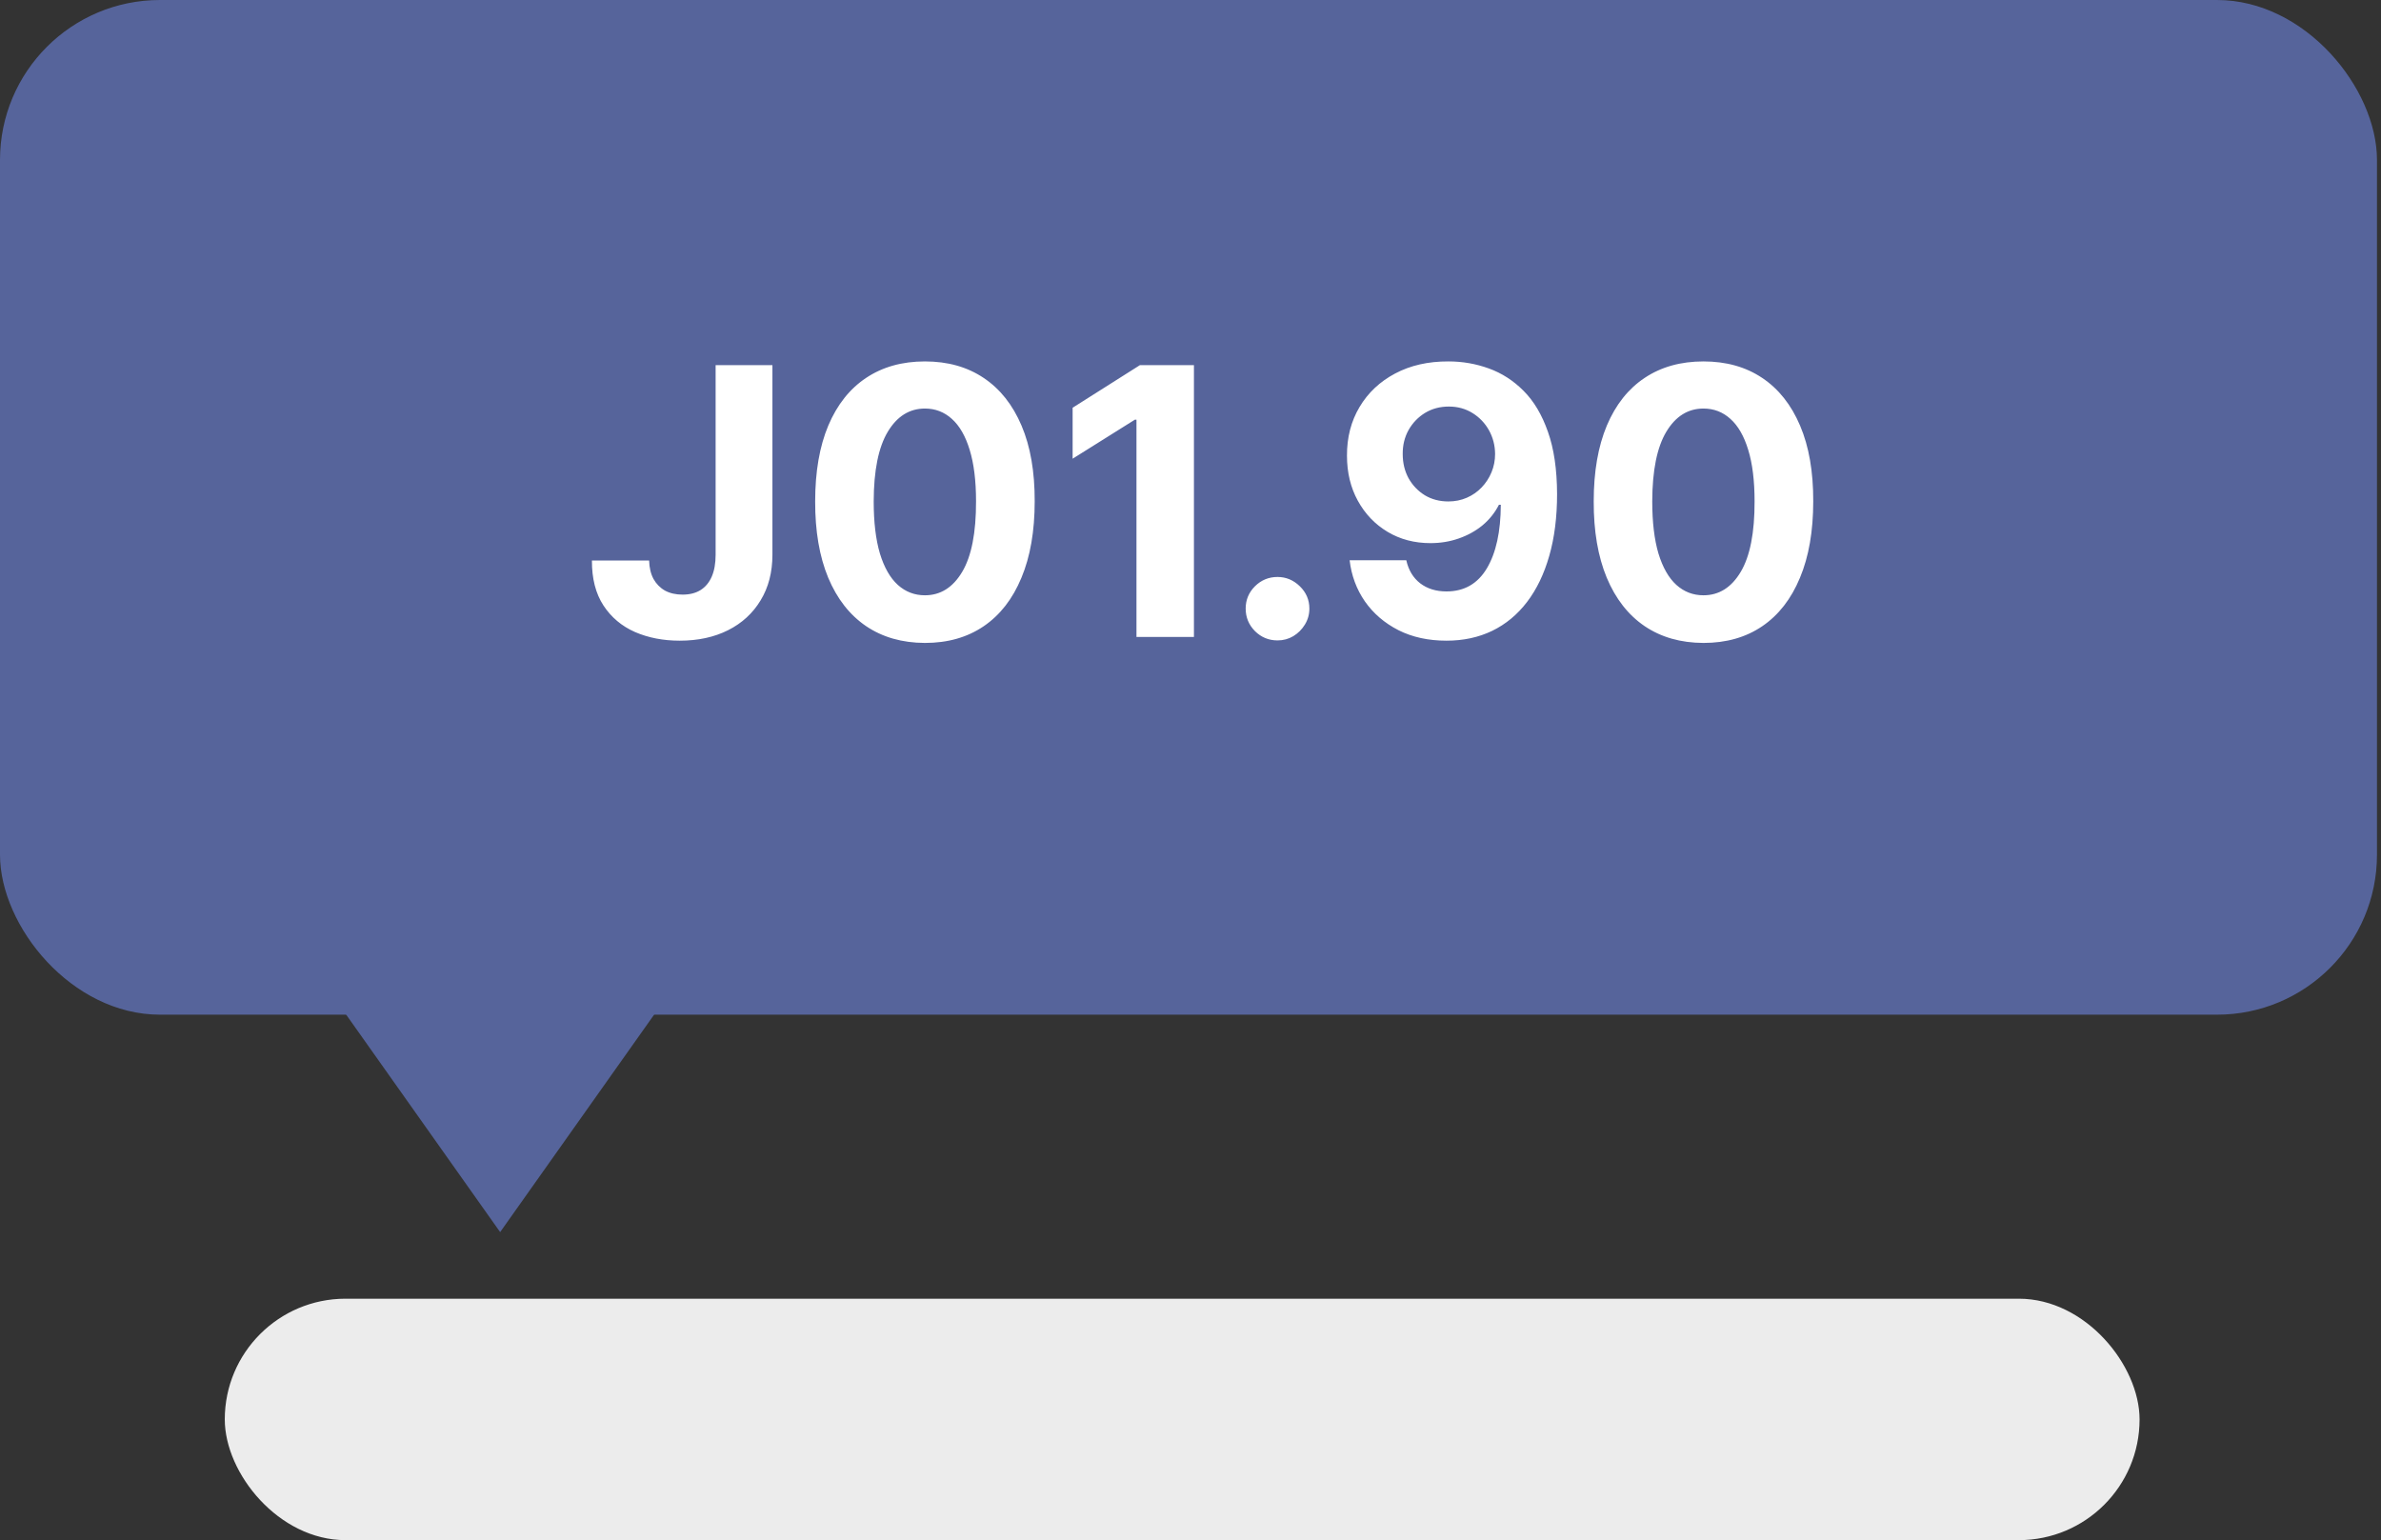<svg width="286" height="185" viewBox="0 0 286 185" fill="none" xmlns="http://www.w3.org/2000/svg">
<rect x="0" y="0" width="286" height="185" fill="#333333" stroke="none"/>
<rect width="285.517" height="121.883" rx="19.218" fill="#56649B"/>
<path d="M85.959 43.861H92.782V66.627C92.782 68.732 92.309 70.56 91.363 72.112C90.428 73.663 89.126 74.859 87.457 75.699C85.789 76.538 83.849 76.958 81.638 76.958C79.672 76.958 77.886 76.613 76.281 75.922C74.687 75.22 73.422 74.157 72.487 72.733C71.552 71.298 71.089 69.497 71.1 67.329H77.971C77.993 68.189 78.168 68.928 78.497 69.545C78.838 70.15 79.3 70.618 79.884 70.948C80.48 71.266 81.181 71.426 81.989 71.426C82.839 71.426 83.557 71.245 84.141 70.884C84.736 70.512 85.188 69.97 85.496 69.258C85.805 68.546 85.959 67.669 85.959 66.627V43.861ZM111.101 77.229C108.358 77.219 105.999 76.544 104.022 75.204C102.056 73.865 100.541 71.925 99.478 69.385C98.426 66.845 97.905 63.789 97.916 60.218C97.916 56.657 98.442 53.623 99.494 51.115C100.557 48.606 102.072 46.699 104.038 45.391C106.015 44.073 108.369 43.414 111.101 43.414C113.832 43.414 116.181 44.073 118.147 45.391C120.124 46.709 121.644 48.622 122.707 51.131C123.77 53.628 124.296 56.657 124.285 60.218C124.285 63.8 123.754 66.861 122.691 69.401C121.639 71.941 120.13 73.881 118.163 75.22C116.197 76.559 113.843 77.229 111.101 77.229ZM111.101 71.506C112.971 71.506 114.465 70.565 115.581 68.684C116.697 66.802 117.249 63.981 117.239 60.218C117.239 57.742 116.983 55.68 116.473 54.032C115.974 52.385 115.262 51.147 114.337 50.318C113.423 49.489 112.344 49.074 111.101 49.074C109.241 49.074 107.753 50.004 106.637 51.864C105.521 53.724 104.957 56.509 104.947 60.218C104.947 62.727 105.196 64.82 105.696 66.5C106.206 68.168 106.924 69.422 107.848 70.262C108.773 71.091 109.857 71.506 111.101 71.506ZM143.413 43.861V76.512H136.51V50.413H136.318L128.841 55.1V48.978L136.924 43.861H143.413ZM153.453 76.926C152.401 76.926 151.497 76.554 150.743 75.81C149.999 75.056 149.627 74.152 149.627 73.1C149.627 72.058 149.999 71.165 150.743 70.421C151.497 69.677 152.401 69.305 153.453 69.305C154.473 69.305 155.366 69.677 156.131 70.421C156.896 71.165 157.279 72.058 157.279 73.1C157.279 73.801 157.098 74.445 156.737 75.029C156.386 75.603 155.924 76.065 155.35 76.416C154.776 76.756 154.144 76.926 153.453 76.926ZM173.991 43.414C175.671 43.414 177.286 43.696 178.838 44.259C180.4 44.823 181.793 45.721 183.015 46.954C184.248 48.187 185.22 49.823 185.932 51.864C186.655 53.894 187.022 56.386 187.032 59.341C187.032 62.115 186.719 64.592 186.092 66.771C185.475 68.939 184.588 70.783 183.429 72.303C182.271 73.823 180.873 74.981 179.236 75.778C177.6 76.565 175.771 76.958 173.752 76.958C171.573 76.958 169.649 76.538 167.981 75.699C166.312 74.848 164.968 73.695 163.947 72.239C162.937 70.772 162.326 69.125 162.114 67.297H168.921C169.187 68.487 169.745 69.412 170.595 70.071C171.446 70.719 172.498 71.043 173.752 71.043C175.878 71.043 177.493 70.119 178.599 68.269C179.704 66.409 180.262 63.864 180.273 60.633H180.049C179.561 61.589 178.902 62.413 178.073 63.104C177.244 63.784 176.292 64.31 175.219 64.682C174.156 65.054 173.024 65.24 171.823 65.24C169.899 65.24 168.183 64.788 166.673 63.885C165.164 62.981 163.974 61.738 163.102 60.154C162.231 58.571 161.795 56.764 161.795 54.734C161.784 52.544 162.289 50.594 163.309 48.883C164.33 47.172 165.754 45.832 167.582 44.865C169.421 43.887 171.557 43.404 173.991 43.414ZM174.039 48.835C172.966 48.835 172.009 49.09 171.169 49.6C170.34 50.11 169.681 50.796 169.192 51.657C168.714 52.518 168.48 53.48 168.491 54.542C168.491 55.616 168.725 56.583 169.192 57.444C169.671 58.294 170.319 58.975 171.137 59.485C171.966 59.984 172.912 60.234 173.975 60.234C174.772 60.234 175.511 60.085 176.191 59.788C176.872 59.49 177.461 59.081 177.961 58.56C178.471 58.029 178.87 57.417 179.157 56.727C179.444 56.036 179.587 55.302 179.587 54.526C179.577 53.495 179.332 52.55 178.854 51.689C178.375 50.828 177.717 50.137 176.877 49.616C176.037 49.095 175.091 48.835 174.039 48.835ZM204.617 77.229C201.875 77.219 199.516 76.544 197.539 75.204C195.573 73.865 194.058 71.925 192.995 69.385C191.943 66.845 191.422 63.789 191.433 60.218C191.433 56.657 191.959 53.623 193.011 51.115C194.074 48.606 195.588 46.699 197.555 45.391C199.532 44.073 201.886 43.414 204.617 43.414C207.349 43.414 209.698 44.073 211.664 45.391C213.641 46.709 215.161 48.622 216.224 51.131C217.287 53.628 217.813 56.657 217.802 60.218C217.802 63.8 217.271 66.861 216.208 69.401C215.156 71.941 213.646 73.881 211.68 75.22C209.714 76.559 207.36 77.229 204.617 77.229ZM204.617 71.506C206.488 71.506 207.981 70.565 209.097 68.684C210.213 66.802 210.766 63.981 210.755 60.218C210.755 57.742 210.5 55.68 209.99 54.032C209.491 52.385 208.779 51.147 207.854 50.318C206.94 49.489 205.861 49.074 204.617 49.074C202.757 49.074 201.269 50.004 200.153 51.864C199.037 53.724 198.474 56.509 198.464 60.218C198.464 62.727 198.713 64.82 199.213 66.5C199.723 68.168 200.44 69.422 201.365 70.262C202.29 71.091 203.374 71.506 204.617 71.506Z" fill="white"/>
<rect x="27" y="156" width="230" height="29" rx="14.5" fill="#ECECEC"/>
<path d="M60.076 148L40.958 121L79.194 121L60.076 148Z" fill="#56649B"/>
</svg>
